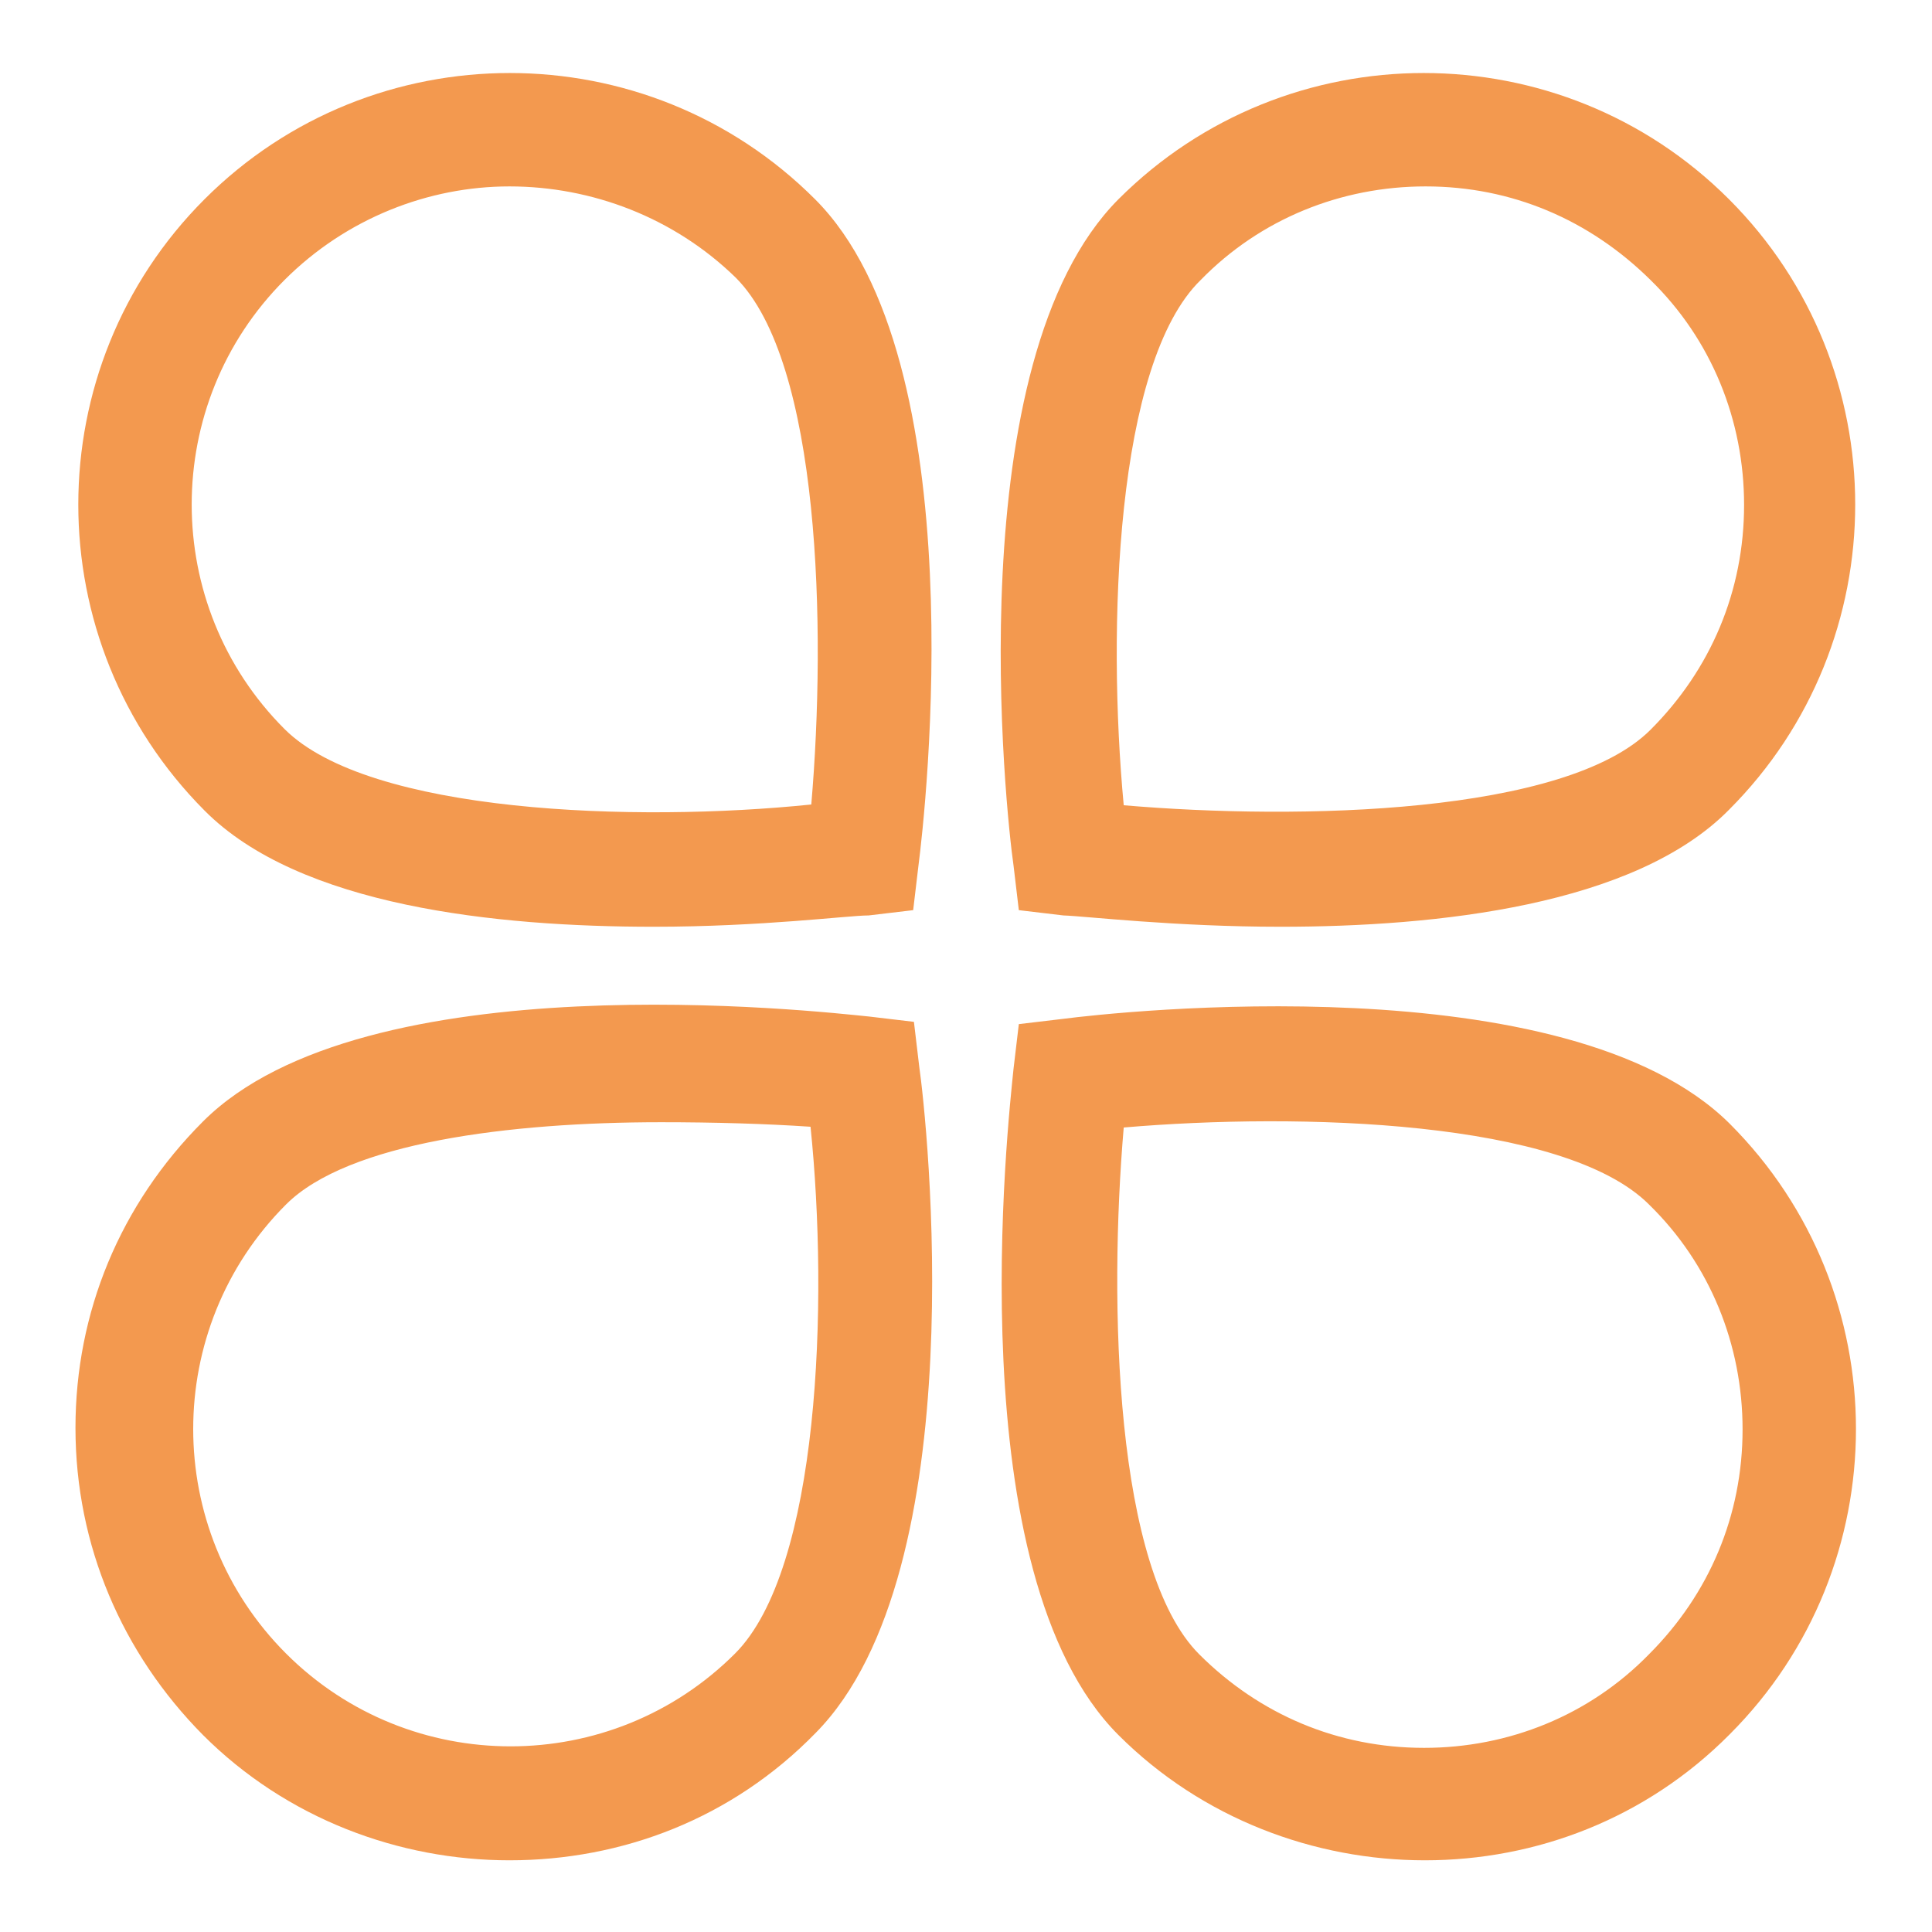 <?xml version="1.0" encoding="utf-8"?>
<!-- Svg Vector Icons : http://www.onlinewebfonts.com/icon -->
<!DOCTYPE svg PUBLIC "-//W3C//DTD SVG 1.1//EN" "http://www.w3.org/Graphics/SVG/1.1/DTD/svg11.dtd">
<svg version="1.1" xmlns="http://www.w3.org/2000/svg" xmlns:xlink="http://www.w3.org/1999/xlink" x="0px" y="0px" viewBox="0 0 256 256" enable-background="new 0 0 256 256" xml:space="preserve">
<g> <path fill="#f3994f" d="M86.6,122.8c-20.8,0-46.9-2.7-59.5-15.4C4.8,85,4.8,48.7,27.1,26.4c22.3-22.3,58.6-22.3,80.9,0 c21.4,21.4,14.6,81.4,13.7,88.3l-0.7,5.9l-5.9,0.7C112.4,121.3,101,122.8,86.6,122.8z M67.5,24.7c-10.7,0-21.6,4.2-29.8,12.4 c-16.4,16.4-16.4,43.1,0,59.5c11.2,11.2,46.5,12.4,69.8,10c2-23.3,1.2-58.6-10-69.8C89.3,28.8,78.4,24.7,67.5,24.7z M169.7,122.8 c-14.1,0-25.8-1.4-28.8-1.5l-5.9-0.7l-0.7-5.9c-1-6.9-7.5-66.8,13.9-88.3c22.3-22.3,58.6-22.3,80.9,0c22.3,22.3,22.3,58.6,0,80.9 C216.6,120,190.4,122.8,169.7,122.8z M148.9,106.7c23.3,2,58.6,1.2,69.8-10c8-8,12.4-18.4,12.4-29.8c0-11.2-4.3-21.9-12.4-29.8 c-8.1-8-18.4-12.4-29.8-12.4c-11.2,0-21.9,4.3-29.8,12.4C147.8,48.1,146.7,83.3,148.9,106.7L148.9,106.7z M67.5,246.5 c-14.6,0-29.5-5.5-40.6-16.6C16.2,219.1,10,204.8,10,189.2c0-15.3,5.9-29.6,16.9-40.6c21.4-21.4,81.4-14.6,88.3-13.9l5.9,0.7 l0.7,5.9c1,6.9,7.5,66.8-13.7,88.3C97,241,82.4,246.5,67.5,246.5z M87.6,148.7c-20.1,0-41.5,2.7-49.7,10.9 c-16.4,16.4-16.4,43.1,0,59.5s43.1,16.4,59.5,0c11.2-11.2,12.4-46.5,10-69.8C101.5,148.9,94.7,148.7,87.6,148.7z M188.8,246.5 c-14.6,0-29.5-5.5-40.6-16.6c-21.4-21.4-14.6-81.4-13.9-88.3l0.7-5.9l5.9-0.7c6.9-0.9,66.8-7.5,88.3,13.9 c22.3,22.3,22.3,58.6,0,80.9C218.1,241,203.5,246.5,188.8,246.5z M148.9,149.4c-2,23.3-1.2,58.6,10,69.8c8,8,18.4,12.4,29.8,12.4 c11.2,0,21.9-4.3,29.8-12.4c8-8,12.4-18.4,12.4-29.8c0-11.2-4.3-21.9-12.4-29.8C207.3,148.4,172.2,147.4,148.9,149.4L148.9,149.4z" /></g>
</svg>